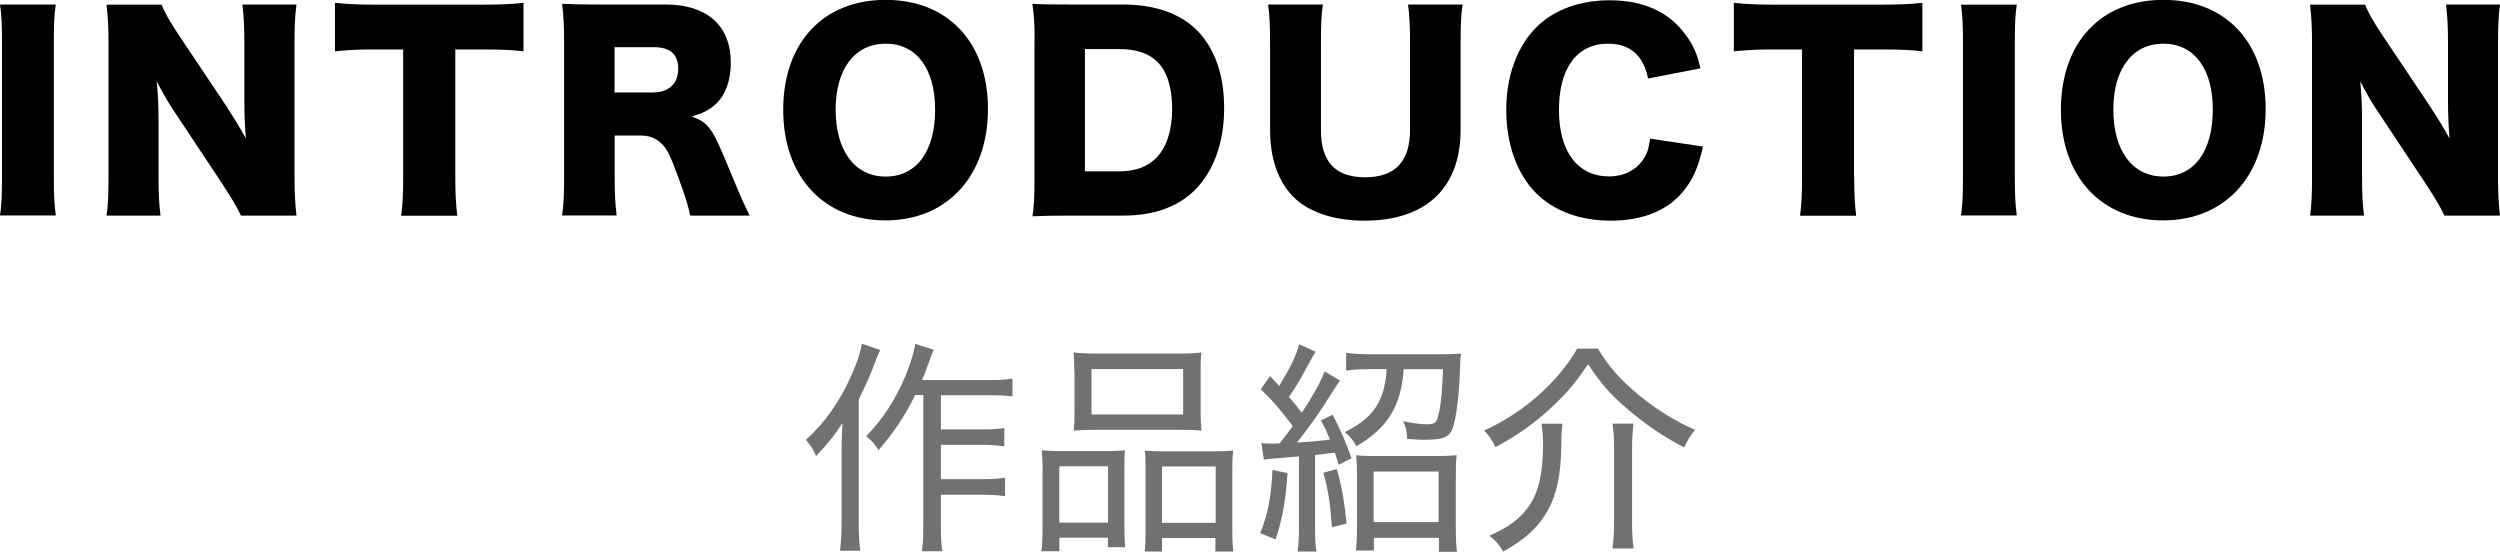 <?xml version="1.0" encoding="UTF-8"?><svg id="_レイヤー_2" xmlns="http://www.w3.org/2000/svg" viewBox="0 0 177.41 39.15"><g id="_文字"><path d="m62.47,24.83c-.19.42-.26.54-.38.9-.34.91-.51,1.31-1.15,2.62v8.79c0,.72.03,1.41.11,1.94h-1.44c.08-.64.11-1.18.11-1.97v-5.11c0-.59.02-.91.06-1.98-.58.91-1.06,1.5-1.87,2.34-.26-.58-.29-.61-.72-1.15,1.36-1.22,2.45-2.77,3.28-4.69.37-.83.58-1.49.69-2.13l1.31.45Zm2.46,3.22c-.67,1.41-1.52,2.67-2.58,3.89-.35-.51-.38-.56-.88-.98,1.23-1.3,2.06-2.58,2.79-4.29.38-.93.62-1.76.69-2.27l1.31.42c-.13.3-.18.43-.32.82-.24.67-.3.86-.51,1.33h4.88c.69,0,1.07-.03,1.54-.1v1.26c-.4-.05-.88-.08-1.54-.08h-3.54v2.42h3.04c.61,0,.99-.02,1.46-.1v1.3c-.5-.06-.9-.1-1.46-.1h-3.04v2.43h3.09c.61,0,1.02-.03,1.46-.1v1.31c-.45-.06-.9-.1-1.46-.1h-3.09v2.27c0,.83.03,1.33.11,1.74h-1.46c.06-.4.1-.86.1-1.74v-9.35h-.59Z" style="fill:#727171; stroke-width:0px;"/><path d="m73.99,33.49c0-.62-.02-1.04-.06-1.54.48.05.88.06,1.5.06h3.15c.5,0,.86-.02,1.26-.05-.05.35-.05.59-.05,1.47v3.86c0,.74.02,1.17.06,1.54h-1.23v-.67h-3.44v.96h-1.28c.06-.42.08-.86.08-1.68v-3.95Zm1.18,3.6h3.46v-4h-3.46v4Zm1.07-10.72c0-.54-.02-.94-.06-1.36.51.06.94.08,1.81.08h5.46c.93,0,1.36-.02,1.81-.08-.05.42-.06.75-.06,1.36v2.77c0,.62.02,1.02.06,1.42-.48-.05-.86-.06-1.68-.06h-5.71c-.78,0-1.22.02-1.68.06.05-.42.06-.85.06-1.41v-2.79Zm1.22,3.04h6.5v-3.22h-6.5v3.22Zm3.83,3.91c0-.74,0-.98-.05-1.34.38.03.74.05,1.26.05h3.62c.64,0,1.02-.02,1.39-.06-.05.43-.06.91-.06,1.55v3.94c0,.86.02,1.3.08,1.68h-1.28v-.96h-3.79v.96h-1.23c.05-.4.06-.8.06-1.52v-4.29Zm1.17,3.78h3.81v-4h-3.81v4Z" style="fill:#727171; stroke-width:0px;"/><path d="m91.37,33.57c-.14,2.03-.37,3.27-.85,4.71l-1.1-.45c.54-1.26.77-2.39.88-4.48l1.07.22Zm-1.87-2.14c.22.05.37.05.75.05.22,0,.26,0,.56-.02.46-.58.58-.74.93-1.22-.96-1.26-1.31-1.68-2.27-2.62l.66-.93c.34.35.42.45.64.69.78-1.25,1.26-2.24,1.42-2.95l1.17.53q-.14.21-.74,1.31c-.3.58-.67,1.2-1.15,1.9.42.48.64.77.91,1.12.83-1.26,1.39-2.29,1.62-2.93l1.09.64c-.06.08-.45.67-1.14,1.76-.42.66-1.31,1.9-1.91,2.64,1.01-.05,1.49-.1,2.34-.21-.21-.51-.3-.72-.64-1.36l.83-.4c.62,1.22.88,1.81,1.34,3.09l-.91.46c-.13-.42-.18-.56-.27-.85q-.21.02-.61.06c-.16.03-.32.05-.8.1v5.23c0,.72.03,1.15.1,1.62h-1.34c.06-.48.1-.93.1-1.63v-5.12c-.51.05-.77.06-1.18.1-.93.06-1.04.08-1.31.13l-.18-1.2Zm5.36,1.86c.34,1.12.53,2.21.7,3.86l-1.04.27c-.13-1.79-.27-2.67-.61-3.87l.94-.26Zm2.32-7.09c-.66,0-1.26.03-1.65.1v-1.26c.48.06,1.04.1,1.7.1h4.98c.64,0,1.15-.02,1.46-.05-.02.21-.03.34-.06,1.02-.06,1.81-.22,3.2-.45,4.03-.22.86-.62,1.07-2.1,1.07-.27,0-.62-.02-1.2-.06-.02-.5-.08-.82-.29-1.26.67.14,1.25.22,1.7.22.48,0,.64-.1.75-.45.21-.7.32-1.73.38-3.46h-2.79c-.18,2.62-1.14,4.18-3.36,5.47-.21-.42-.42-.67-.82-1.01,1.23-.61,1.94-1.23,2.39-2.08.35-.7.53-1.41.58-2.39h-1.22Zm.3,12.87h-1.26c.05-.45.08-.99.08-1.6v-3.68c0-.62-.02-1.04-.06-1.49.37.05.67.06,1.28.06h4.55c.64,0,.94-.02,1.3-.06-.05.42-.06.8-.06,1.49v3.75c0,.69.02,1.14.08,1.62h-1.28v-.99h-4.61v.91Zm0-2.02h4.61v-3.59h-4.61v3.59Z" style="fill:#727171; stroke-width:0px;"/><path d="m113.39,24.73c.77,1.28,1.55,2.18,2.9,3.3,1.23,1.01,2.58,1.86,4,2.47-.34.42-.53.72-.77,1.25-1.46-.74-2.85-1.7-4.18-2.85-1.15-1.01-1.81-1.78-2.64-3.06-.88,1.3-1.39,1.92-2.45,2.93-1.23,1.18-2.56,2.13-4.13,2.96-.22-.48-.43-.8-.8-1.18,2.77-1.25,5.19-3.38,6.61-5.81h1.46Zm-2.51,5.33c-.05.45-.08.77-.08,1.46-.03,2.18-.32,3.57-.99,4.75-.66,1.17-1.6,2.02-3.14,2.87-.29-.5-.53-.77-.98-1.12,1.36-.62,2.1-1.15,2.71-1.97.77-1.02,1.1-2.42,1.1-4.51,0-.56-.03-.96-.11-1.47h1.49Zm5.04,0c-.06.53-.1.99-.1,1.68v5.44c0,.64.03,1.15.11,1.74h-1.5c.08-.61.11-1.12.11-1.74v-5.44c0-.61-.03-1.17-.11-1.68h1.49Z" style="fill:#727171; stroke-width:0px;"/><path d="m3.96.32c-.11.74-.14,1.35-.14,2.66v9.65c0,1.24.04,1.91.14,2.66H0c.11-.7.14-1.46.14-2.66V2.99C.14,1.64.11,1.12,0,.32h3.96Z" style="stroke-width:0px;"/><path d="m16.15,7.69c.52.77.86,1.35,1.3,2.14-.07-.83-.11-1.66-.11-2.66V3.06c0-1.19-.04-1.91-.14-2.74h3.84c-.11.81-.14,1.57-.14,2.74v9.56c0,1.1.05,1.93.14,2.68h-3.94c-.32-.68-.74-1.35-1.35-2.29l-3.33-5.02c-.49-.72-.79-1.26-1.3-2.21.09.81.13,1.8.13,2.68v4.03c0,1.24.04,2.03.14,2.81h-3.83c.11-.7.14-1.49.14-2.83V3.01c0-1.04-.04-1.85-.14-2.68h3.91c.18.49.58,1.21,1.28,2.25l3.42,5.11Z" style="stroke-width:0px;"/><path d="m32.31,12.59c0,1.08.04,1.87.14,2.72h-3.98c.11-.85.14-1.58.14-2.72V3.51h-2.12c-1.13,0-1.44.02-2.72.13V.2c.59.07,1.58.13,2.68.13h7.89c1.26,0,1.98-.04,2.81-.13v3.44c-.81-.09-1.51-.13-2.81-.13h-2.03v9.07Z" style="stroke-width:0px;"/><path d="m48.98,15.3c-.11-.58-.32-1.31-.88-2.81-.58-1.57-.79-1.98-1.24-2.38-.38-.34-.83-.49-1.4-.49h-1.84v2.95c0,1.22.04,1.89.14,2.72h-3.87c.11-.83.14-1.37.14-2.7V2.92c0-1.12-.04-1.78-.14-2.65.79.04,1.46.05,2.68.05h4.68c2.92,0,4.61,1.51,4.61,4.11,0,1.28-.36,2.29-1.06,2.95-.45.41-.83.61-1.71.9.92.29,1.33.7,1.91,1.98.27.58.52,1.19,1.33,3.13.2.5.41.95.86,1.91h-4.21Zm-2.56-8.75c1.06,0,1.71-.65,1.71-1.67s-.58-1.53-1.69-1.53h-2.83v3.21h2.81Z" style="stroke-width:0px;"/><path d="m70.11,7.74c0,4.75-2.9,7.9-7.27,7.9s-7.26-3.08-7.26-7.85,2.85-7.8,7.27-7.8,7.26,3.02,7.26,7.74Zm-3.75.04c0-2.92-1.33-4.68-3.51-4.68s-3.55,1.78-3.55,4.68,1.35,4.75,3.55,4.75,3.51-1.8,3.51-4.75Z" style="stroke-width:0px;"/><path d="m73.42,2.92c0-1.22-.04-1.82-.16-2.65.72.04,1.17.05,2.67.05h3.76c2.21,0,4,.61,5.2,1.78,1.31,1.3,1.98,3.19,1.98,5.58s-.72,4.45-2.09,5.82c-1.21,1.19-2.92,1.8-5.06,1.8h-3.8c-1.39,0-1.89.02-2.65.05.11-.79.14-1.39.14-2.63V2.92Zm5.98,9.24c1.17,0,2-.31,2.65-.95.74-.76,1.13-1.96,1.13-3.46s-.34-2.65-1.04-3.35c-.63-.63-1.5-.92-2.79-.92h-2.36v8.68h2.41Z" style="stroke-width:0px;"/><path d="m103.79.32c-.11.77-.14,1.42-.14,2.72v6.19c0,4.11-2.47,6.43-6.81,6.43-2.23,0-4.05-.63-5.13-1.76-1.04-1.12-1.58-2.68-1.58-4.7V3.04c0-1.24-.04-2.03-.14-2.72h3.89c-.11.67-.14,1.39-.14,2.72v6.19c0,2.27,1.03,3.35,3.13,3.35s3.19-1.08,3.19-3.35V3.04c0-1.35-.04-1.91-.14-2.72h3.89Z" style="stroke-width:0px;"/><path d="m116.95,5.55c-.34-1.64-1.3-2.45-2.84-2.45-2.2,0-3.48,1.73-3.48,4.7s1.33,4.72,3.57,4.72c.99,0,1.84-.41,2.36-1.13.31-.43.43-.79.54-1.55l3.75.56c-.34,1.53-.74,2.41-1.5,3.3-1.12,1.28-2.86,1.96-5.04,1.96s-4.05-.68-5.33-1.98c-1.33-1.35-2.09-3.46-2.09-5.87s.76-4.52,2.18-5.92c1.24-1.21,3.06-1.87,5.17-1.87,2.32,0,4.14.79,5.31,2.36.58.74.88,1.4,1.12,2.47l-3.71.72Z" style="stroke-width:0px;"/><path d="m131.58,12.59c0,1.08.04,1.87.14,2.72h-3.98c.11-.85.14-1.58.14-2.72V3.51h-2.12c-1.13,0-1.44.02-2.72.13V.2c.59.07,1.58.13,2.68.13h7.89c1.26,0,1.98-.04,2.81-.13v3.44c-.81-.09-1.51-.13-2.81-.13h-2.04v9.07Z" style="stroke-width:0px;"/><path d="m143.12.32c-.11.74-.14,1.35-.14,2.66v9.65c0,1.24.04,1.91.14,2.66h-3.96c.11-.7.14-1.46.14-2.66V2.99c0-1.35-.04-1.87-.14-2.66h3.96Z" style="stroke-width:0px;"/><path d="m160.78,7.74c0,4.75-2.9,7.9-7.27,7.9s-7.26-3.08-7.26-7.85,2.84-7.8,7.27-7.8,7.26,3.02,7.26,7.74Zm-3.75.04c0-2.92-1.33-4.68-3.51-4.68s-3.55,1.78-3.55,4.68,1.35,4.75,3.55,4.75,3.51-1.8,3.51-4.75Z" style="stroke-width:0px;"/><path d="m172.53,7.69c.52.77.86,1.35,1.3,2.14-.07-.83-.11-1.66-.11-2.66V3.06c0-1.19-.04-1.91-.14-2.74h3.83c-.11.81-.14,1.57-.14,2.74v9.56c0,1.1.05,1.93.14,2.68h-3.94c-.32-.68-.74-1.35-1.35-2.29l-3.33-5.02c-.49-.72-.79-1.26-1.3-2.21.09.81.13,1.8.13,2.68v4.03c0,1.24.04,2.03.14,2.81h-3.83c.11-.7.14-1.49.14-2.83V3.01c0-1.04-.04-1.85-.14-2.68h3.91c.18.49.58,1.21,1.28,2.25l3.42,5.11Z" style="stroke-width:0px;"/></g></svg>